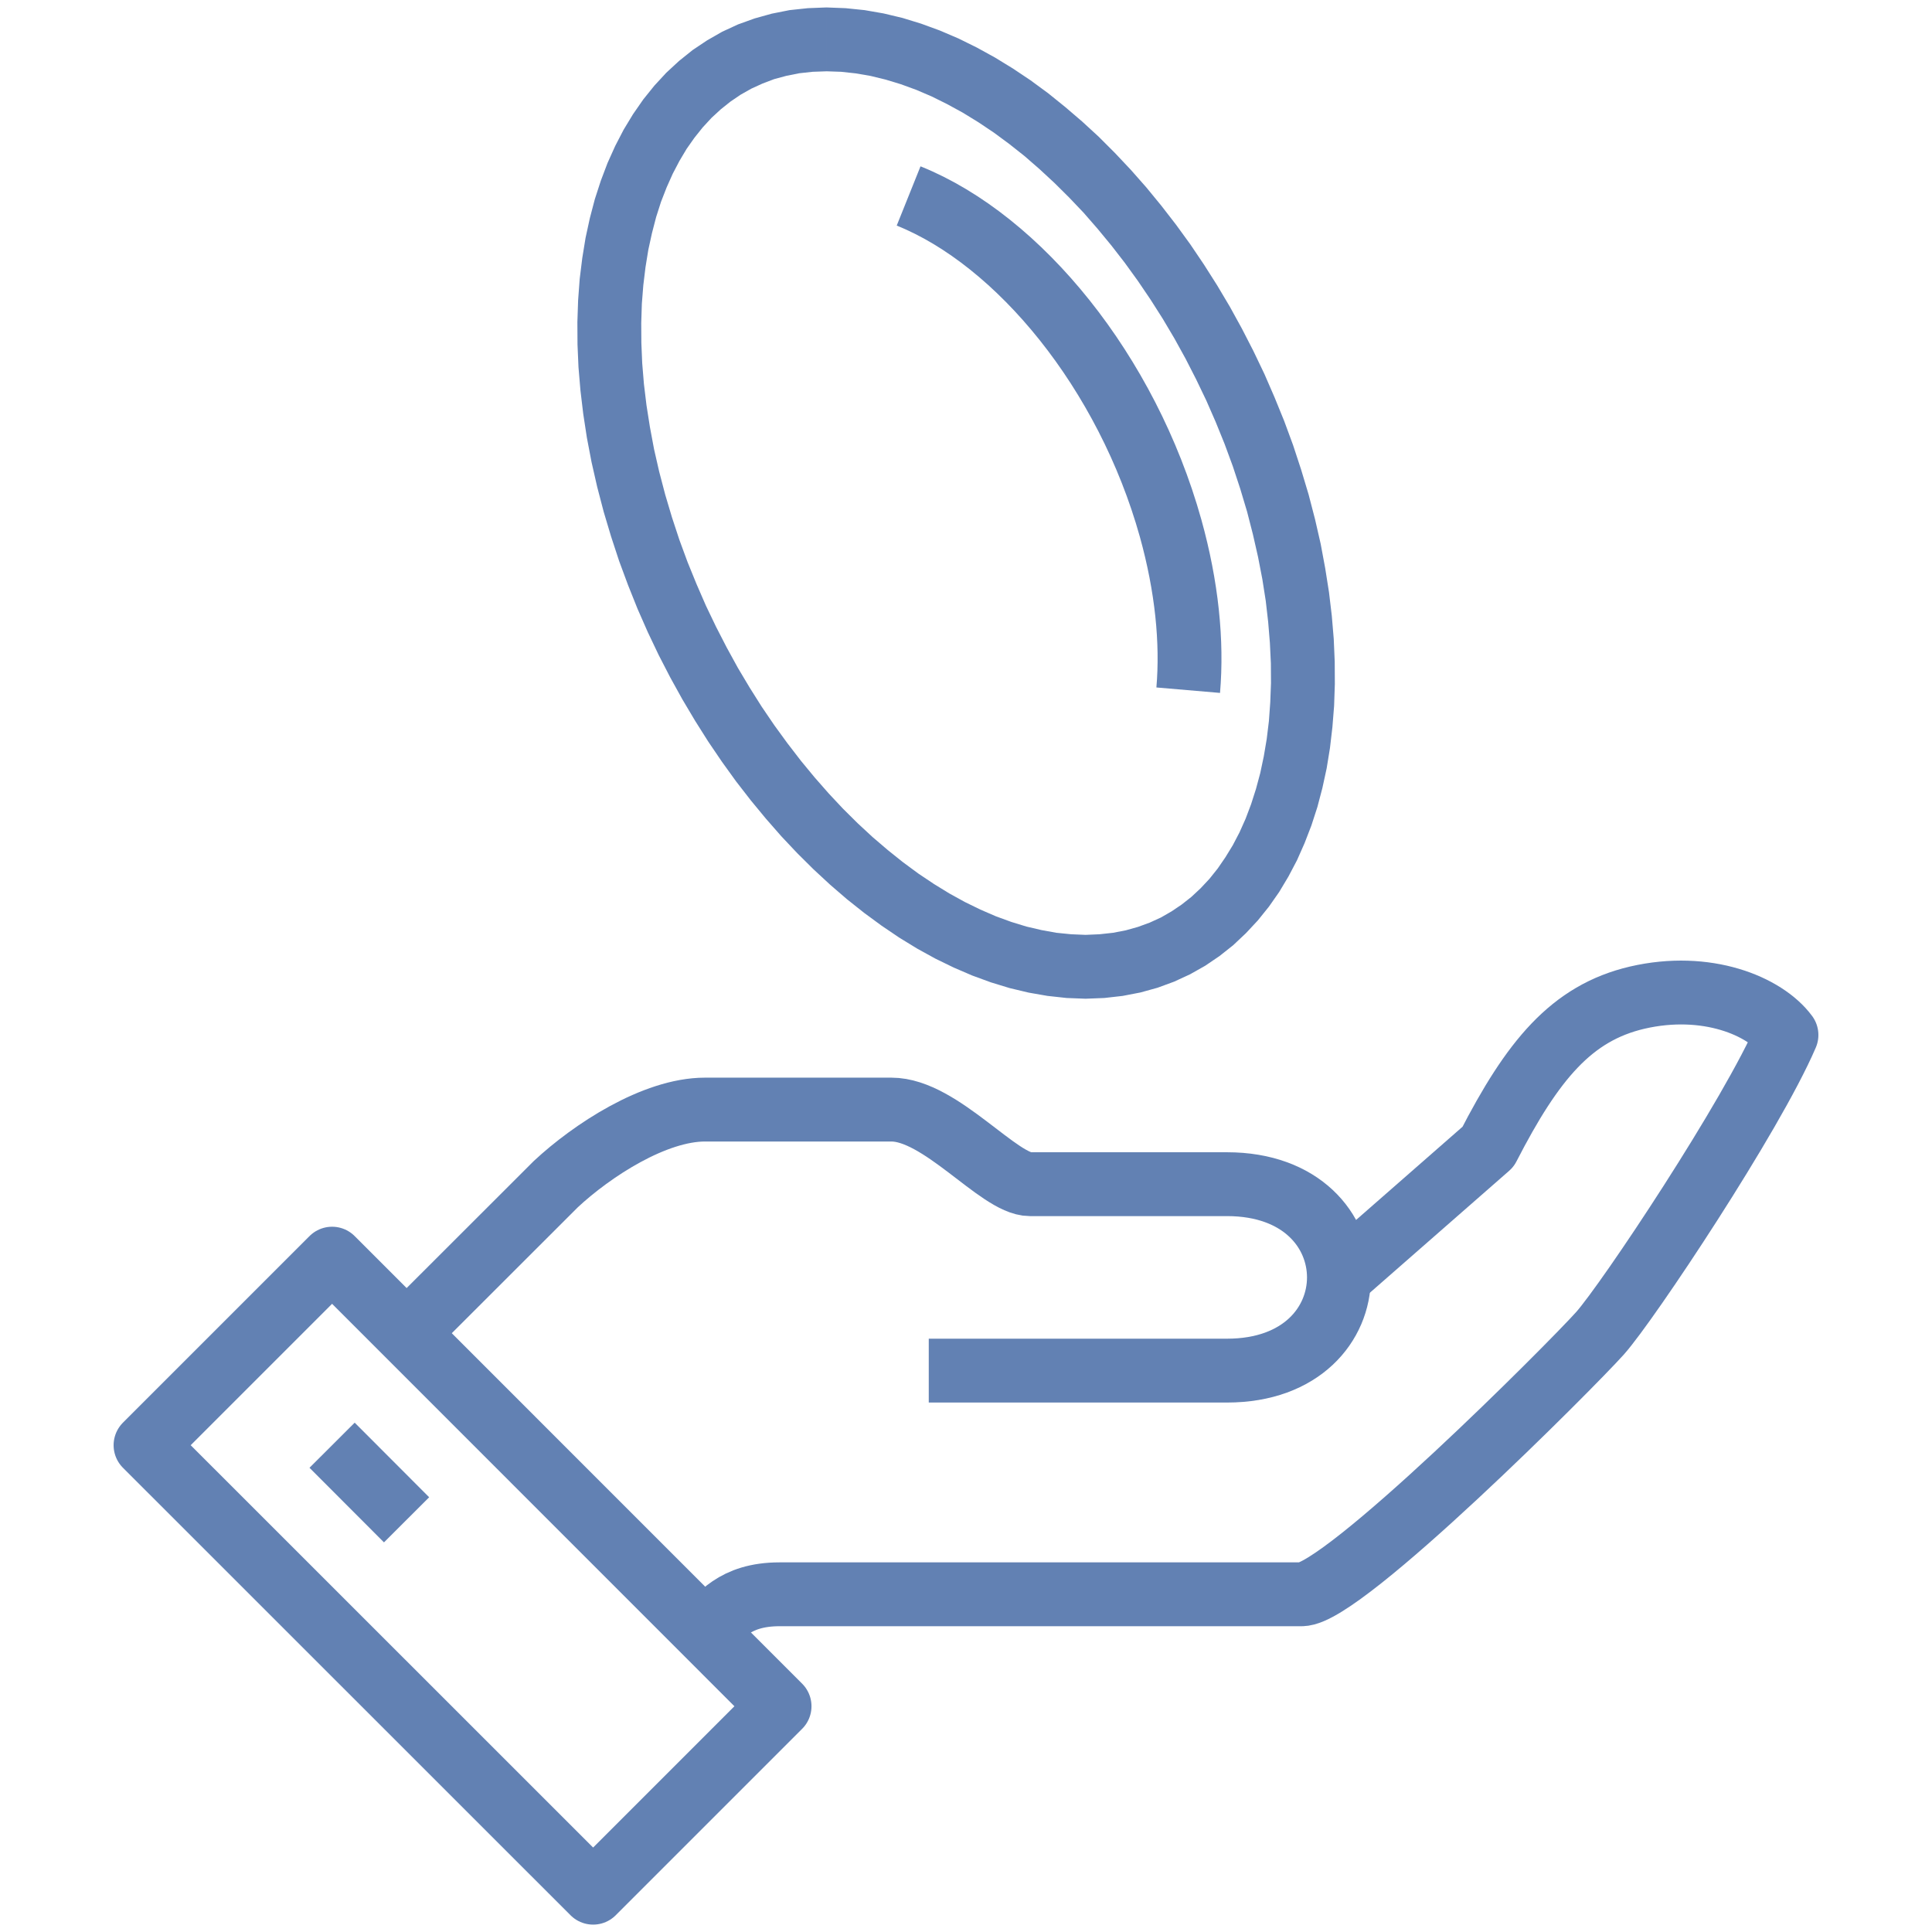 <?xml version="1.0" encoding="UTF-8"?>
<!DOCTYPE svg PUBLIC "-//W3C//DTD SVG 1.1//EN" "http://www.w3.org/Graphics/SVG/1.1/DTD/svg11.dtd">
<!-- Creator: CorelDRAW -->
<svg xmlns="http://www.w3.org/2000/svg" xml:space="preserve" width="732px" height="732px" version="1.1" style="shape-rendering:geometricPrecision; text-rendering:geometricPrecision; image-rendering:optimizeQuality; fill-rule:evenodd; clip-rule:evenodd"
viewBox="0 0 158.24 158.24"
 xmlns:xlink="http://www.w3.org/1999/xlink"
 xmlns:xodm="http://www.corel.com/coreldraw/odm/2003">
 <defs>
  <style type="text/css">
   <![CDATA[
    .str1 {stroke:#6281B3;stroke-width:5.23;stroke-linejoin:round;stroke-miterlimit:10}
    .str0 {stroke:#6281B3;stroke-width:5.23;stroke-linejoin:round;stroke-miterlimit:10}
    .fil3 {fill:none}
    .fil1 {fill:none;fill-rule:nonzero}
    .fil2 {fill:#6281B3;fill-rule:nonzero}
    .fil0 {fill:#FEFEFE;fill-opacity:0}
   ]]>
  </style>
 </defs>
 <g id="Layer_x0020_1">
  <polygon class="fil0" points="0,0 158.24,0 158.24,158.24 0,158.24 "/>
  <g id="_1821894513296">
   <g>
    <path class="fil1 str0" d="M57.74 133.64c1.17,-1.17 2.37,-3.06 6.11,-3.06 3.74,0 39.02,0 42.76,0 3.39,0 22.06,-18.72 24.44,-21.38 2.28,-2.56 12.45,-17.84 15.27,-24.43 -1.77,-2.39 -6.56,-4.37 -12.22,-3.06 -5.4,1.26 -8.58,5.14 -12.22,12.22l-12.21 10.69"/>
    <path class="fil1 str0" d="M76.07 112.26c0,0 21.38,0 24.43,0 12.22,0 12.22,-15.27 0,-15.27 -3.05,0 -7.64,0 -16.14,0 -2.54,0 -7.31,-6.11 -11.35,-6.11 -1.79,0 -11.14,0 -15.27,0 -4.13,0 -9.25,3.34 -12.22,6.11 -4.58,4.57 -12.22,12.21 -12.22,12.21"/>
    <polygon class="fil1 str0" points="48.58,155.02 63.85,139.75 27.2,103.09 11.92,118.37 "/>
    <line class="fil1 str0" x1="27.2" y1="118.37" x2="33.3" y2= "124.48" />
   </g>
   <g>
    <g>
     <path class="fil2" d="M107.18 40.5l-5.04 1.4 0 0 -0.56 -1.87 -0.61 -1.85 -0.67 -1.82 -0.73 -1.8 -0.77 -1.76 -0.83 -1.73 -0.87 -1.7 -0.91 -1.65 -0.96 -1.62 -1 -1.57 -1.03 -1.52 -1.07 -1.48 -1.1 -1.42 -1.13 -1.37 -1.15 -1.32 -1.19 -1.25 -1.2 -1.19 -1.22 -1.13 -1.23 -1.07 -1.25 -0.99 -1.26 -0.93 -1.27 -0.85 -1.27 -0.78 -1.28 -0.7 -1.27 -0.63 -1.26 -0.54 -1.26 -0.46 -1.25 -0.38 -1.23 -0.3 -1.22 -0.21 -1.2 -0.13 -1.18 -0.04 -0.01 -5.23 1.56 0.06 1.56 0.16 1.55 0.27 1.55 0.37 1.53 0.47 1.53 0.56 1.52 0.65 1.5 0.74 1.49 0.82 1.47 0.9 1.45 0.97 1.43 1.05 1.4 1.13 1.39 1.19 1.36 1.25 1.33 1.33 1.3 1.38 1.27 1.44 1.23 1.5 1.2 1.55 1.17 1.61 1.12 1.66 1.08 1.7 1.04 1.75 0.99 1.8 0.94 1.83 0.9 1.88 0.83 1.91 0.79 1.94 0.73 1.98 0.66 2.01 0.61 2.03 0 0zm0 0c0.38,1.39 -0.43,2.83 -1.82,3.22 -1.39,0.39 -2.84,-0.43 -3.22,-1.82l5.04 -1.4zm-18.27 41.3l0 -5.23 0 0 1.15 -0.05 1.1 -0.12 1.04 -0.2 1 -0.28 0.96 -0.35 0.92 -0.42 0.87 -0.5 0.83 -0.56 0.8 -0.63 0.76 -0.71 0.72 -0.77 0.68 -0.85 0.63 -0.92 0.6 -0.98 0.55 -1.05 0.5 -1.12 0.45 -1.19 0.4 -1.25 0.35 -1.3 0.29 -1.37 0.24 -1.42 0.18 -1.48 0.11 -1.53 0.06 -1.57 -0.01 -1.62 -0.08 -1.67 -0.14 -1.71 -0.2 -1.74 -0.28 -1.78 -0.35 -1.81 -0.42 -1.85 -0.48 -1.87 5.04 -1.4 0.53 2.04 0.46 2.01 0.37 1.99 0.31 1.96 0.23 1.93 0.16 1.9 0.08 1.87 0.01 1.82 -0.06 1.79 -0.14 1.75 -0.2 1.71 -0.27 1.66 -0.35 1.61 -0.41 1.56 -0.49 1.51 -0.56 1.45 -0.62 1.4 -0.7 1.33 -0.76 1.27 -0.84 1.2 -0.91 1.13 -0.98 1.05 -1.04 0.98 -1.11 0.88 -1.18 0.8 -1.24 0.7 -1.3 0.6 -1.36 0.5 -1.41 0.39 -1.45 0.28 -1.5 0.17 -1.54 0.06 0 0zm0 0c-1.44,0 -2.61,-1.17 -2.61,-2.62 0,-1.44 1.17,-2.61 2.61,-2.61l0 5.23zm-39.47 -39.9l5.04 -1.4 0 0 0.56 1.88 0.61 1.85 0.67 1.82 0.73 1.79 0.77 1.77 0.83 1.73 0.87 1.69 0.91 1.66 0.96 1.61 0.99 1.57 1.04 1.53 1.07 1.47 1.1 1.43 1.13 1.37 1.15 1.31 1.18 1.26 1.2 1.19 1.22 1.13 1.24 1.06 1.25 1 1.26 0.93 1.27 0.85 1.27 0.78 1.27 0.7 1.27 0.62 1.27 0.55 1.26 0.46 1.24 0.38 1.24 0.29 1.22 0.22 1.2 0.12 1.18 0.05 0 5.23 -1.55 -0.06 -1.56 -0.17 -1.55 -0.27 -1.55 -0.37 -1.54 -0.47 -1.53 -0.56 -1.51 -0.65 -1.5 -0.73 -1.49 -0.82 -1.47 -0.9 -1.45 -0.98 -1.43 -1.05 -1.41 -1.12 -1.38 -1.19 -1.36 -1.26 -1.33 -1.32 -1.3 -1.38 -1.27 -1.45 -1.23 -1.49 -1.21 -1.56 -1.16 -1.61 -1.12 -1.65 -1.08 -1.71 -1.04 -1.75 -0.99 -1.79 -0.95 -1.84 -0.89 -1.87 -0.84 -1.91 -0.78 -1.95 -0.73 -1.97 -0.66 -2.01 -0.61 -2.04 0 0zm0 0c-0.39,-1.39 0.43,-2.83 1.82,-3.22 1.39,-0.38 2.83,0.43 3.22,1.82l-5.04 1.4zm18.26 -41.29l0.01 5.23 0 0 -1.15 0.04 -1.1 0.12 -1.05 0.21 -1 0.27 -0.95 0.36 -0.92 0.42 -0.87 0.49 -0.84 0.57 -0.79 0.63 -0.76 0.7 -0.72 0.78 -0.68 0.85 -0.64 0.91 -0.59 0.99 -0.55 1.05 -0.5 1.12 -0.46 1.18 -0.4 1.25 -0.34 1.31 -0.3 1.37 -0.23 1.42 -0.18 1.48 -0.12 1.52 -0.05 1.58 0.01 1.62 0.07 1.67 0.14 1.7 0.21 1.74 0.28 1.78 0.34 1.82 0.42 1.84 0.49 1.87 -5.04 1.4 -0.53 -2.03 -0.46 -2.02 -0.38 -1.99 -0.3 -1.96 -0.23 -1.93 -0.16 -1.9 -0.08 -1.86 -0.01 -1.83 0.06 -1.79 0.13 -1.75 0.21 -1.7 0.27 -1.66 0.35 -1.61 0.41 -1.56 0.49 -1.51 0.55 -1.45 0.63 -1.4 0.69 -1.33 0.77 -1.27 0.84 -1.21 0.91 -1.13 0.97 -1.05 1.05 -0.97 1.11 -0.89 1.18 -0.79 1.24 -0.71 1.3 -0.6 1.36 -0.49 1.4 -0.39 1.46 -0.29 1.5 -0.16 1.53 -0.06 0 0zm0 0c1.45,0 2.62,1.17 2.62,2.61 0,1.45 -1.17,2.62 -2.61,2.62l-0.01 -5.23z"/>
    </g>
    <path class="fil3 str1" d="M74.42 16.05c9.04,3.63 17.89,14.44 21.46,27.22 1.33,4.78 1.78,9.29 1.44,13.26"/>
   </g>
  </g>
 </g>
</svg>
